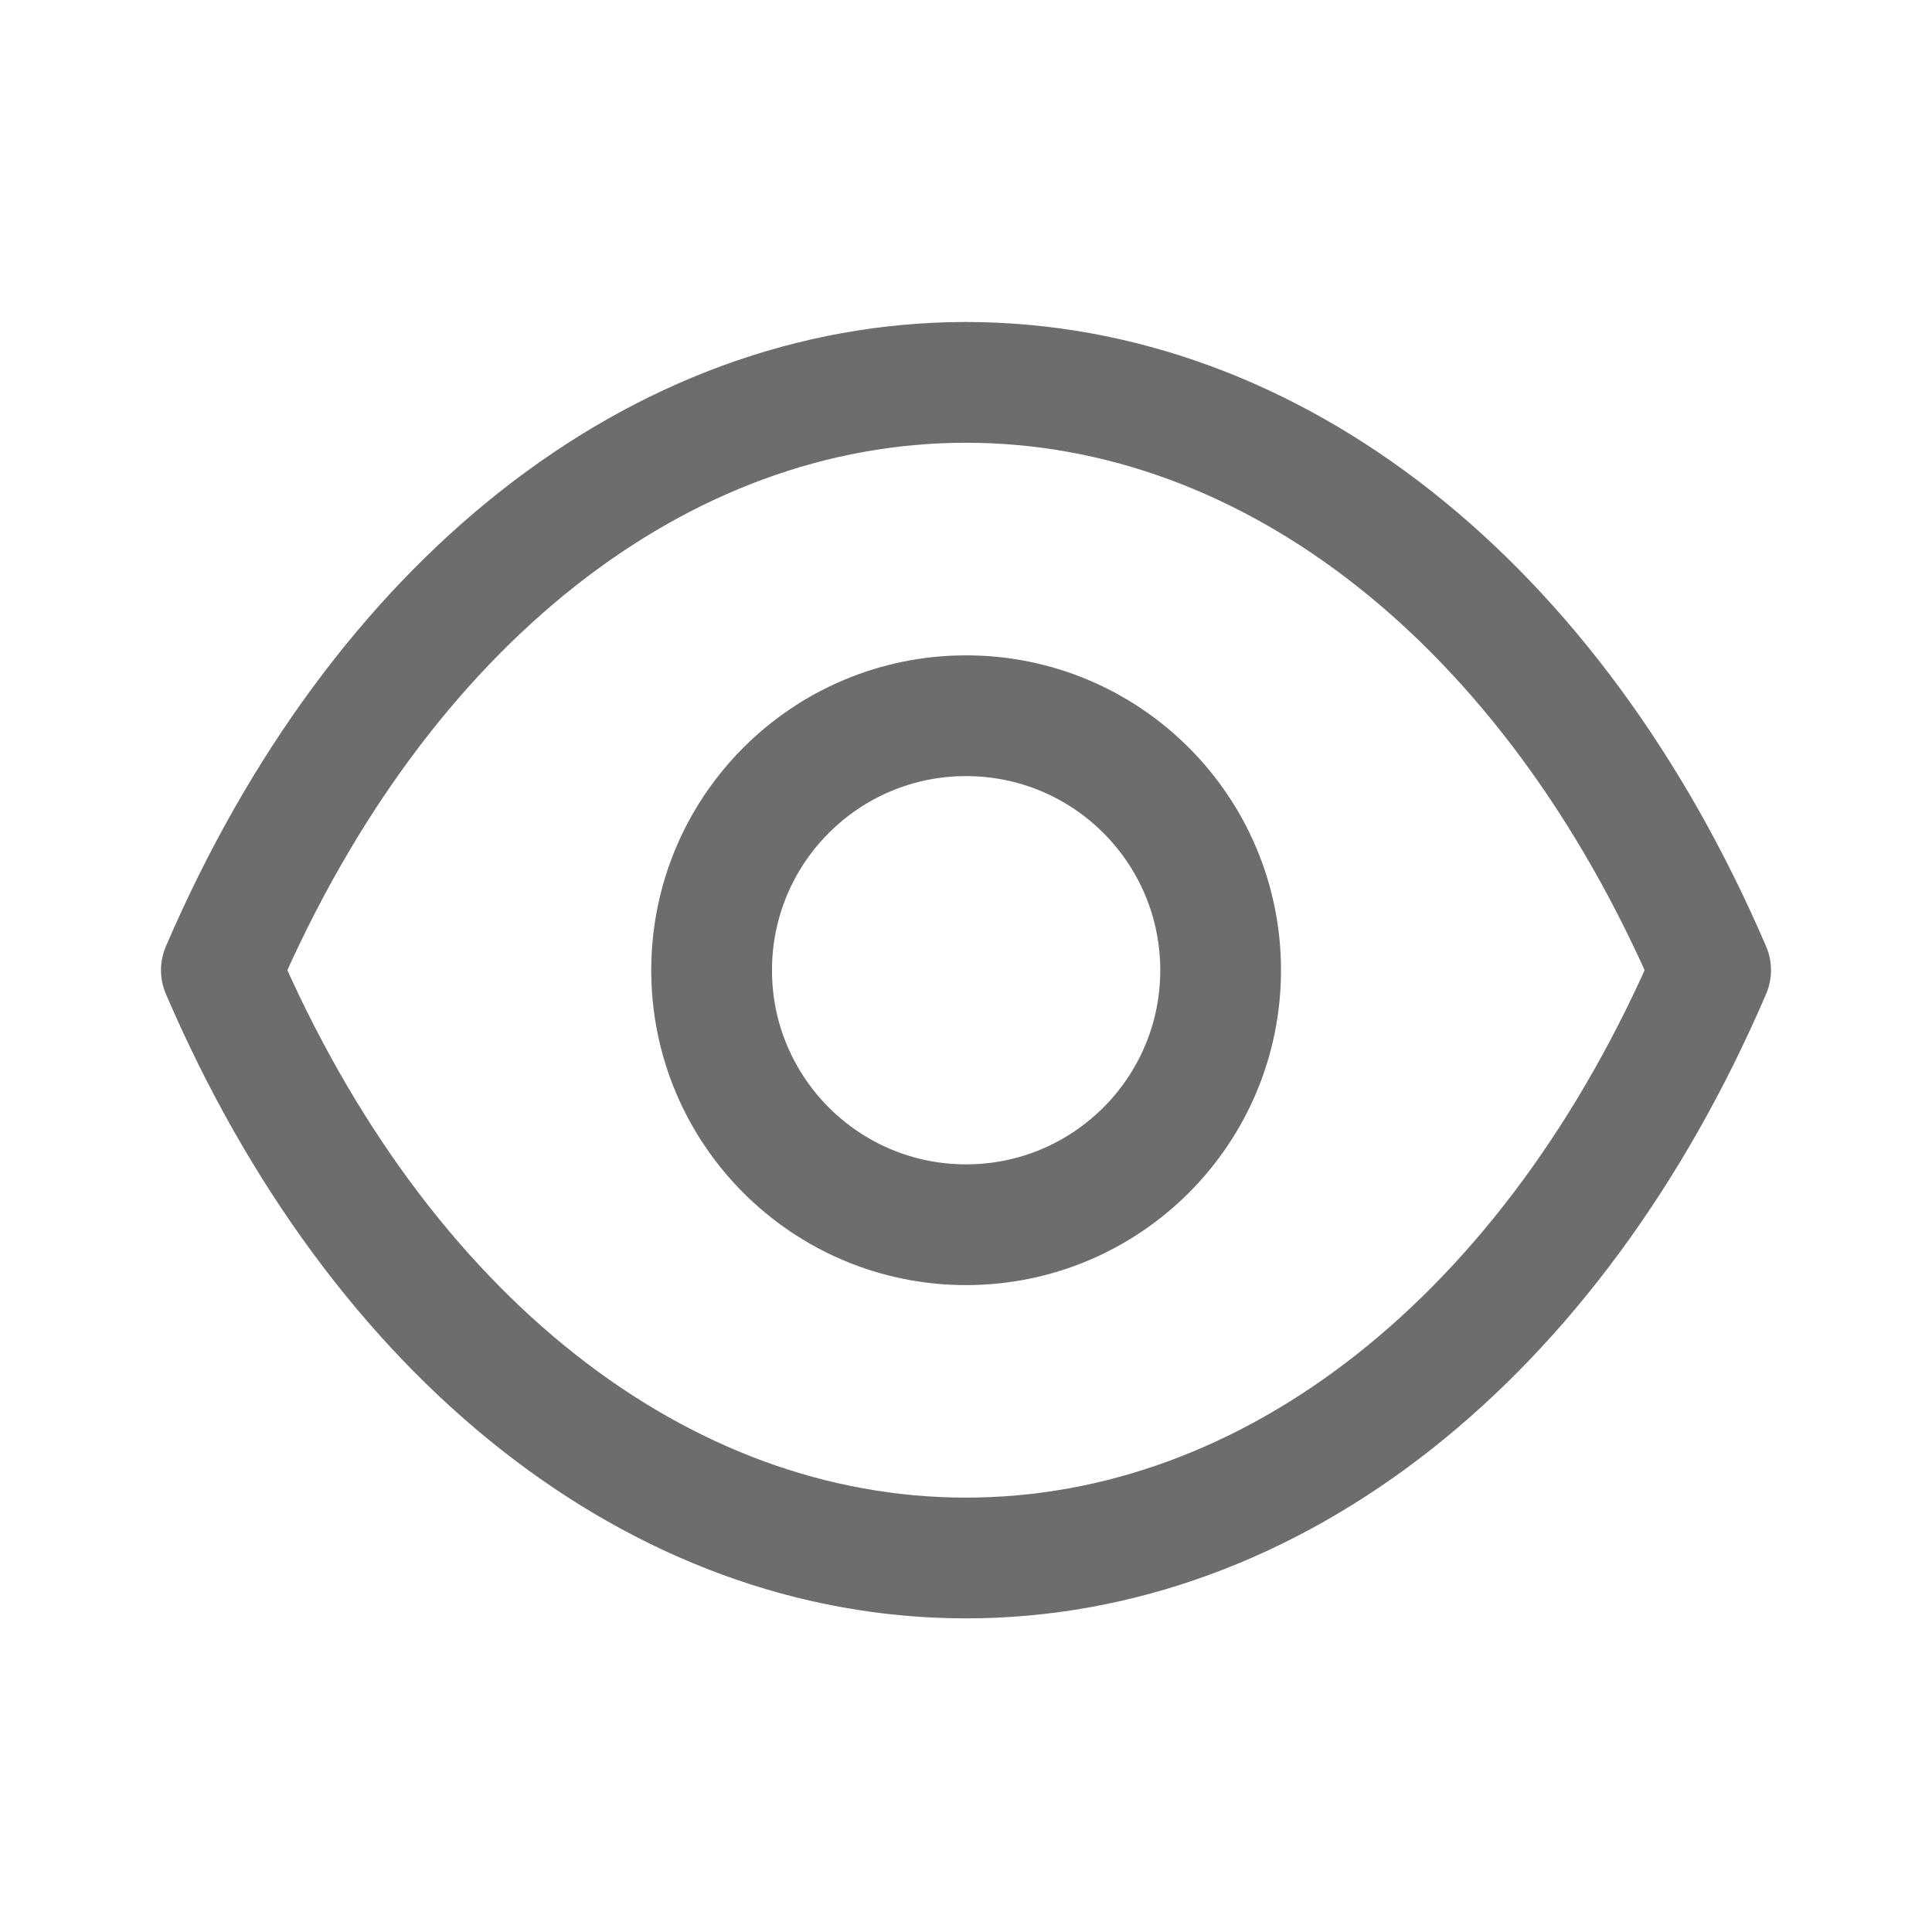 <svg width="24" height="24" viewBox="0 0 24 24" fill="none" xmlns="http://www.w3.org/2000/svg">
<path fill-rule="evenodd" clip-rule="evenodd" d="M15.163 12.053C15.163 13.799 13.747 15.214 12.001 15.214C10.255 15.214 8.84 13.799 8.84 12.053C8.84 10.306 10.255 8.891 12.001 8.891C13.747 8.891 15.163 10.306 15.163 12.053Z" stroke="#6D6D6D" stroke-width="1.5" stroke-linecap="round" stroke-linejoin="round"/>
<path fill-rule="evenodd" clip-rule="evenodd" d="M11.998 19.354C15.806 19.354 19.289 16.616 21.25 12.052C19.289 7.488 15.806 4.75 11.998 4.75H12.002C8.194 4.75 4.711 7.488 2.75 12.052C4.711 16.616 8.194 19.354 12.002 19.354H11.998Z" stroke="#6D6D6D" stroke-width="1.5" stroke-linecap="round" stroke-linejoin="round"/>
</svg>